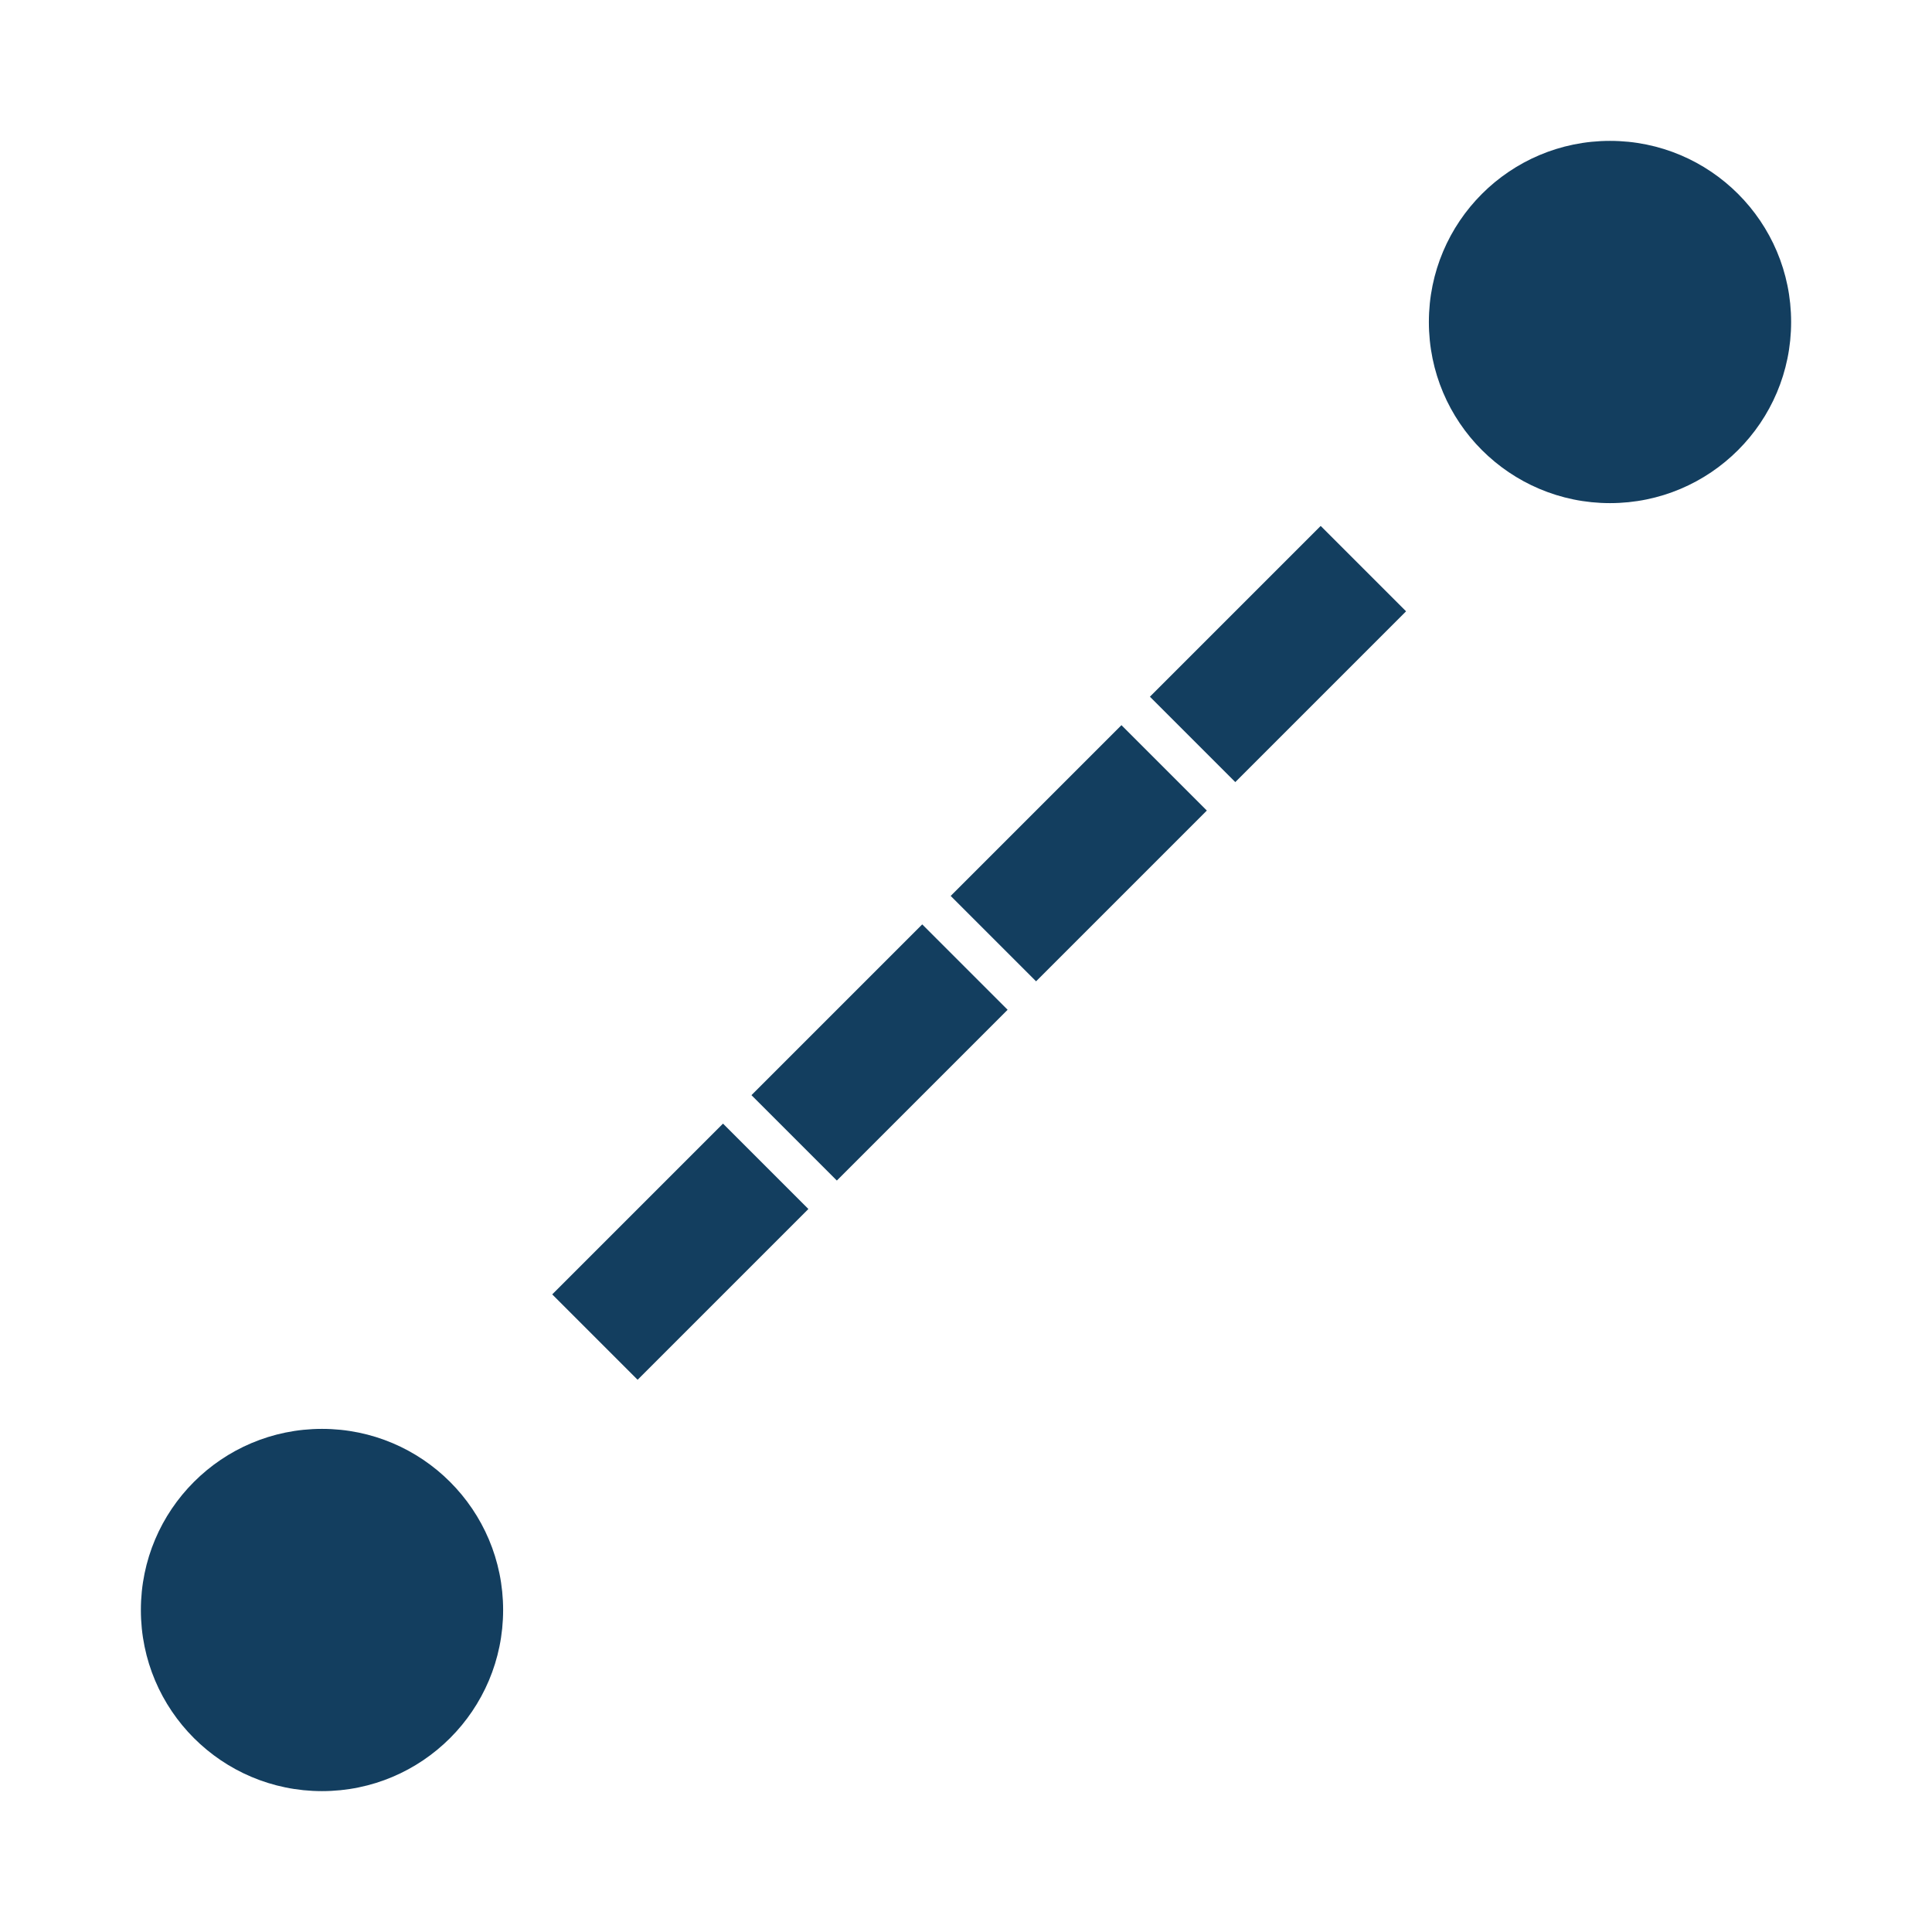 <svg width="24" height="24" viewBox="0 0 24 24" fill="none" xmlns="http://www.w3.org/2000/svg">
<path d="M4 22.25C5.243 22.25 6.25 21.243 6.25 20C6.25 18.757 5.243 17.75 4 17.75C2.757 17.75 1.75 18.757 1.75 20C1.75 21.243 2.757 22.25 4 22.25Z" fill="#133E5F"/>
<path d="M20 6.25C21.243 6.25 22.25 5.243 22.25 4C22.25 2.757 21.243 1.75 20 1.75C18.757 1.75 17.75 2.757 17.75 4C17.75 5.243 18.757 6.25 20 6.25Z" fill="#133E5F"/>
<path d="M16.406 7.594L7.594 16.406" stroke="#133E5F" stroke-width="1.5" stroke-linecap="square" stroke-linejoin="round" stroke-dasharray="1.5 2"/>
</svg>
